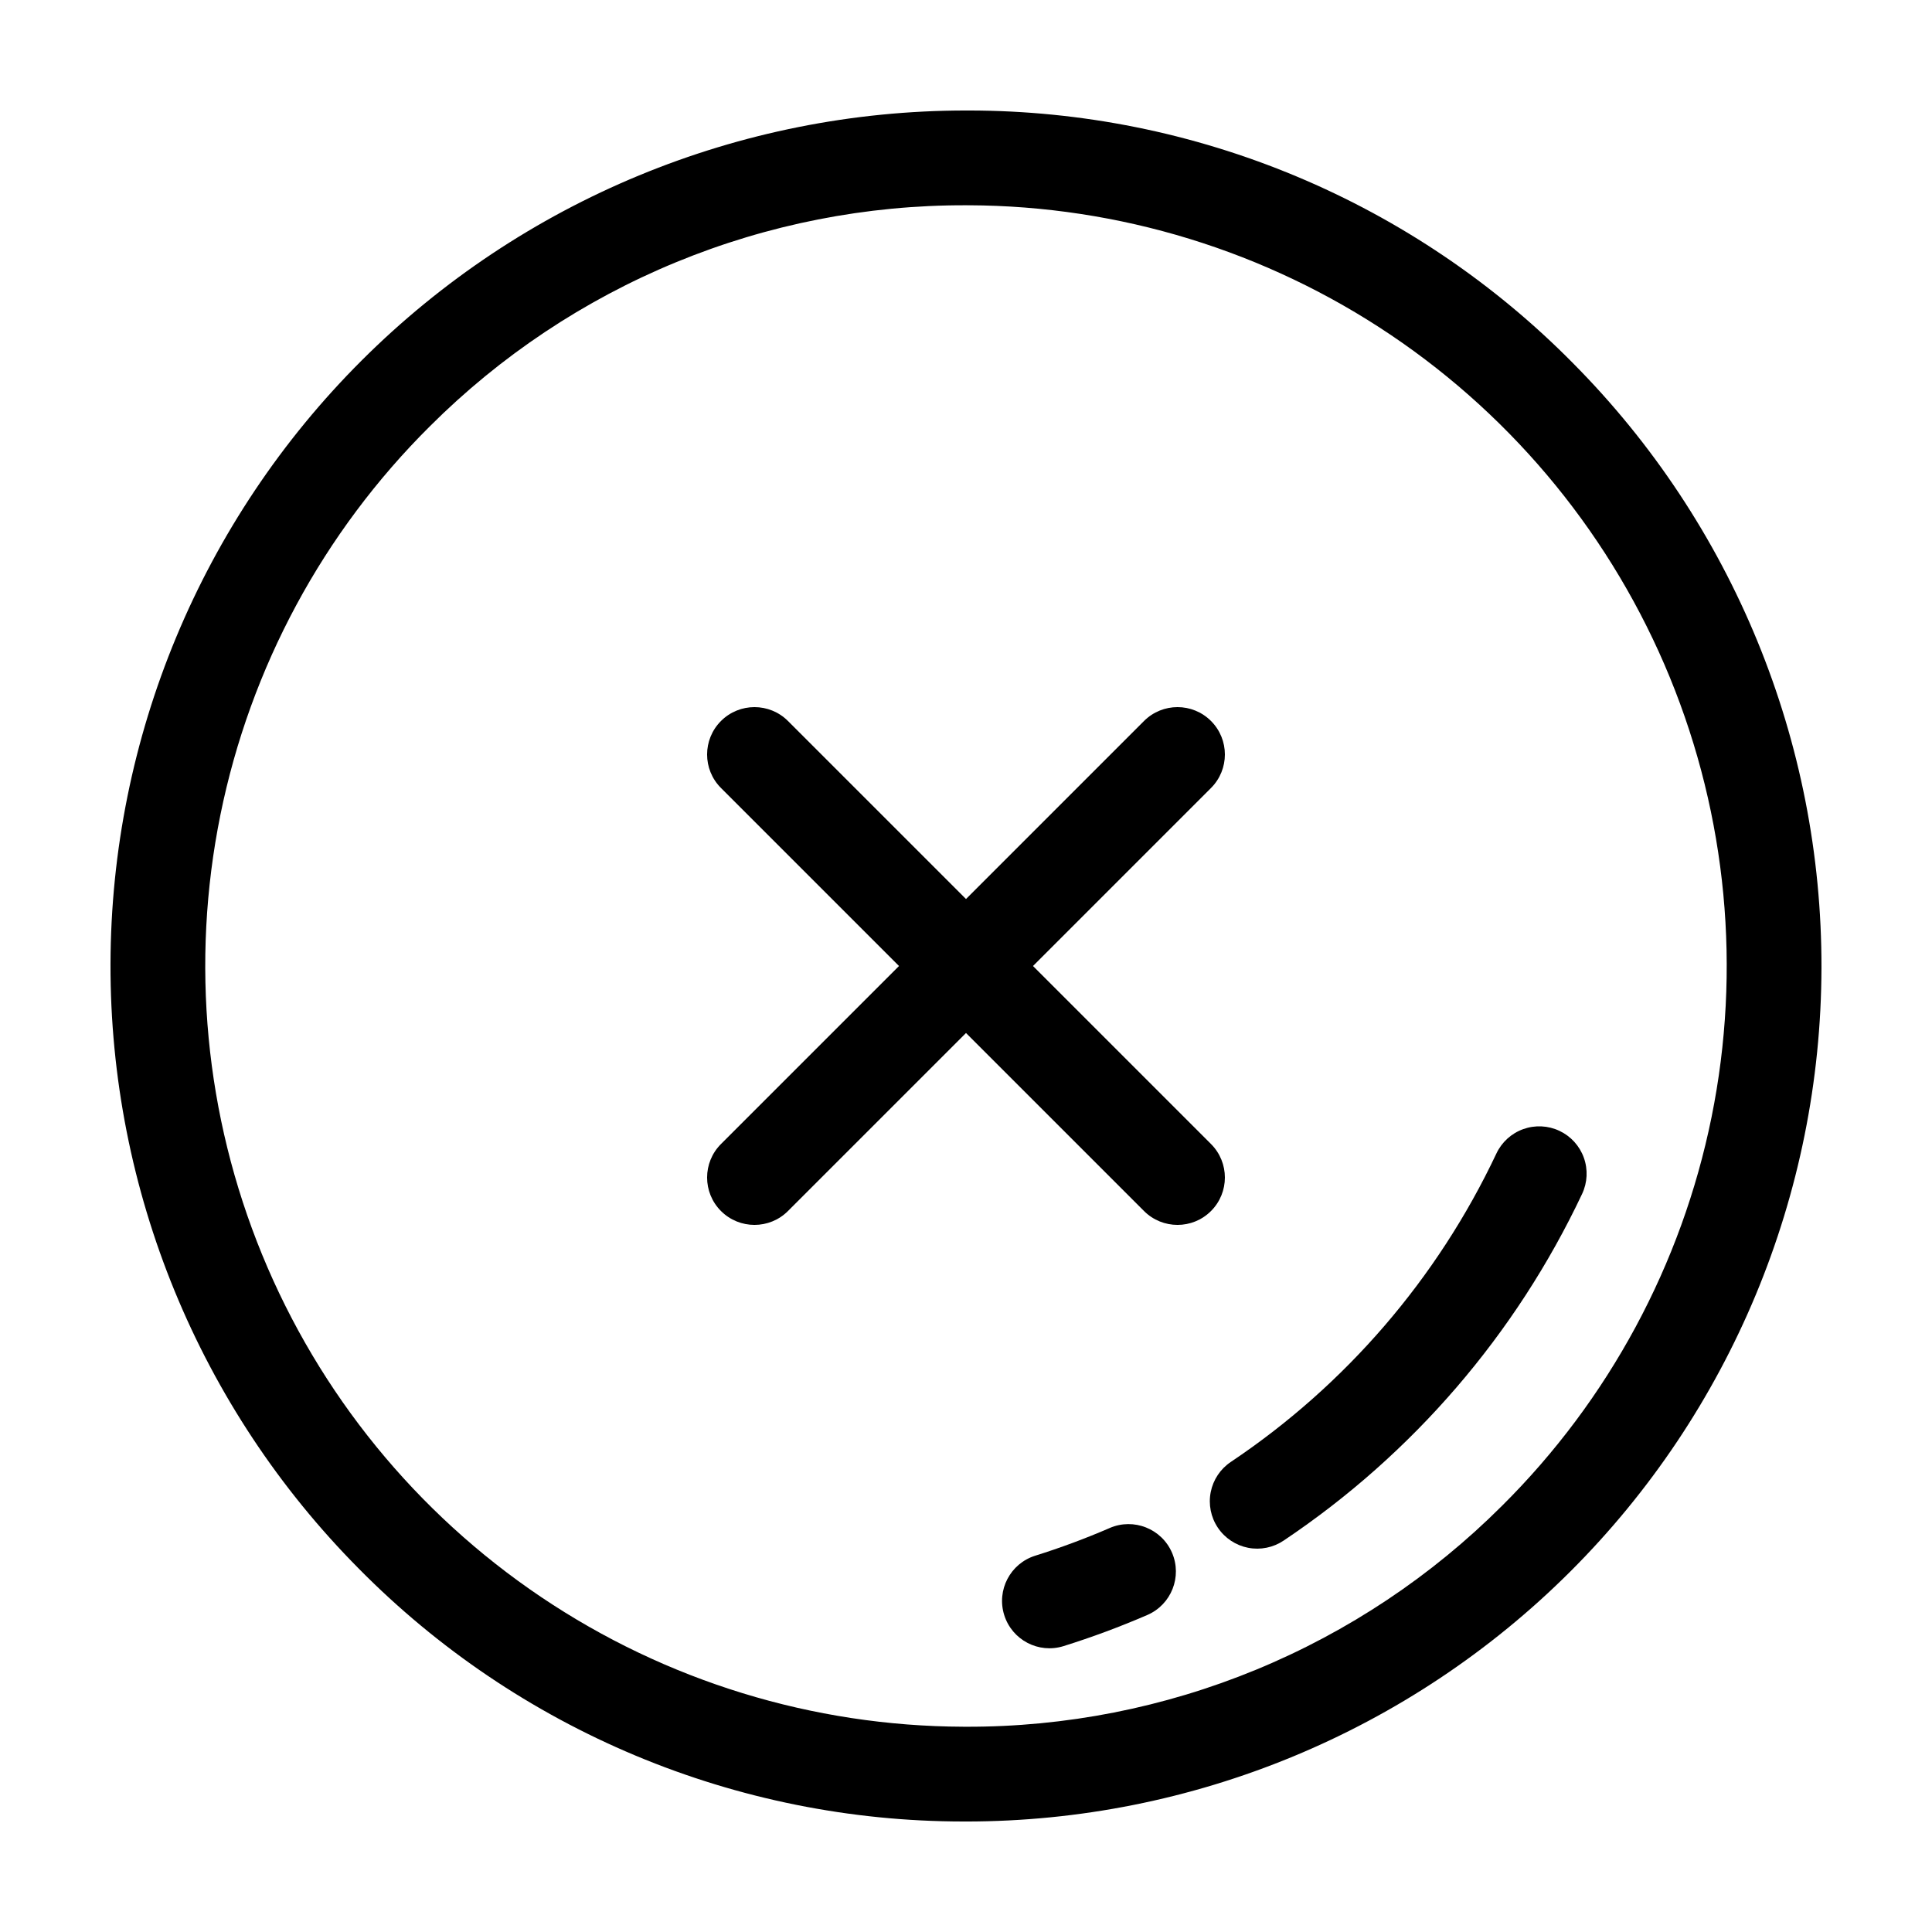 <?xml version="1.0" encoding="UTF-8"?>
<!-- Uploaded to: SVG Repo, www.svgrepo.com, Generator: SVG Repo Mixer Tools -->
<svg fill="#000000" width="800px" height="800px" version="1.1" viewBox="144 144 512 512" xmlns="http://www.w3.org/2000/svg">
 <g>
  <path d="m438.08 548.94c-6.441 2.789-13.023 5.234-19.723 7.332-6.617 2.07-10.301 9.113-8.23 15.73s9.113 10.305 15.73 8.234c7.539-2.359 14.949-5.113 22.199-8.25 6.363-2.754 9.289-10.148 6.535-16.512-2.758-6.363-10.148-9.289-16.512-6.535z"/>
  <path d="m560.88 240.26c-20.93-21.195-45.852-38.027-73.328-49.523-27.477-11.496-56.961-17.43-86.746-17.453-0.281 0-0.551-0.004-0.832-0.004v0.004c-60.031 0.004-117.61 23.82-160.11 66.223-42.496 42.402-66.441 99.926-66.582 159.96-0.141 60.031 23.535 117.67 65.832 160.27 20.93 21.195 45.852 38.027 73.328 49.523 27.477 11.496 56.961 17.43 86.746 17.453 0.281 0 0.551 0.004 0.832 0.004 60.031-0.008 117.61-23.824 160.11-66.227 42.496-42.398 66.438-99.926 66.578-159.96 0.141-60.035-23.535-117.67-65.832-160.27zm-18.836 302.8c-18.652 18.625-40.801 33.383-65.172 43.43-24.375 10.047-50.488 15.184-76.852 15.113-0.242 0-0.496-0.004-0.742-0.004h0.004c-39.875-0.141-78.812-12.105-111.89-34.375-33.074-22.27-58.801-53.848-73.93-90.742-15.125-36.891-18.973-77.441-11.055-116.52 7.918-39.078 27.246-74.93 55.543-103.02 18.656-18.629 40.805-33.387 65.176-43.434s50.488-15.18 76.848-15.109c0.242 0 0.496 0.004 0.742 0.004v-0.004c39.871 0.145 78.809 12.105 111.88 34.375 33.074 22.273 58.801 53.852 73.93 90.742 15.129 36.895 18.977 77.441 11.055 116.52-7.918 39.078-27.246 74.934-55.543 103.03z"/>
  <path d="m557.27 443.69c-3.012-1.422-6.465-1.586-9.602-0.461-3.133 1.125-5.691 3.449-7.109 6.465-15.625 33.098-39.938 61.34-70.348 81.711-2.777 1.848-4.703 4.727-5.356 8-0.652 3.273 0.027 6.672 1.883 9.441 1.859 2.773 4.746 4.691 8.02 5.332 3.277 0.641 6.672-0.051 9.438-1.918 34.184-22.902 61.512-54.648 79.074-91.859 1.422-3.012 1.586-6.465 0.461-9.598-1.125-3.137-3.449-5.691-6.461-7.113z"/>
  <path d="m464.93 447.18-47.176-47.176 47.176-47.176v-0.004c4.902-4.902 4.902-12.848 0-17.754-4.902-4.902-12.852-4.902-17.754 0l-47.176 47.18-47.18-47.18c-4.902-4.902-12.848-4.902-17.754 0-4.902 4.906-4.902 12.852 0 17.754l47.18 47.18-47.176 47.176h-0.004c-4.902 4.902-4.902 12.852 0 17.754 4.906 4.902 12.852 4.902 17.754 0l47.18-47.176 47.176 47.176c4.902 4.902 12.852 4.902 17.754 0 4.902-4.902 4.902-12.852 0-17.754z"/>
 </g>
</svg>